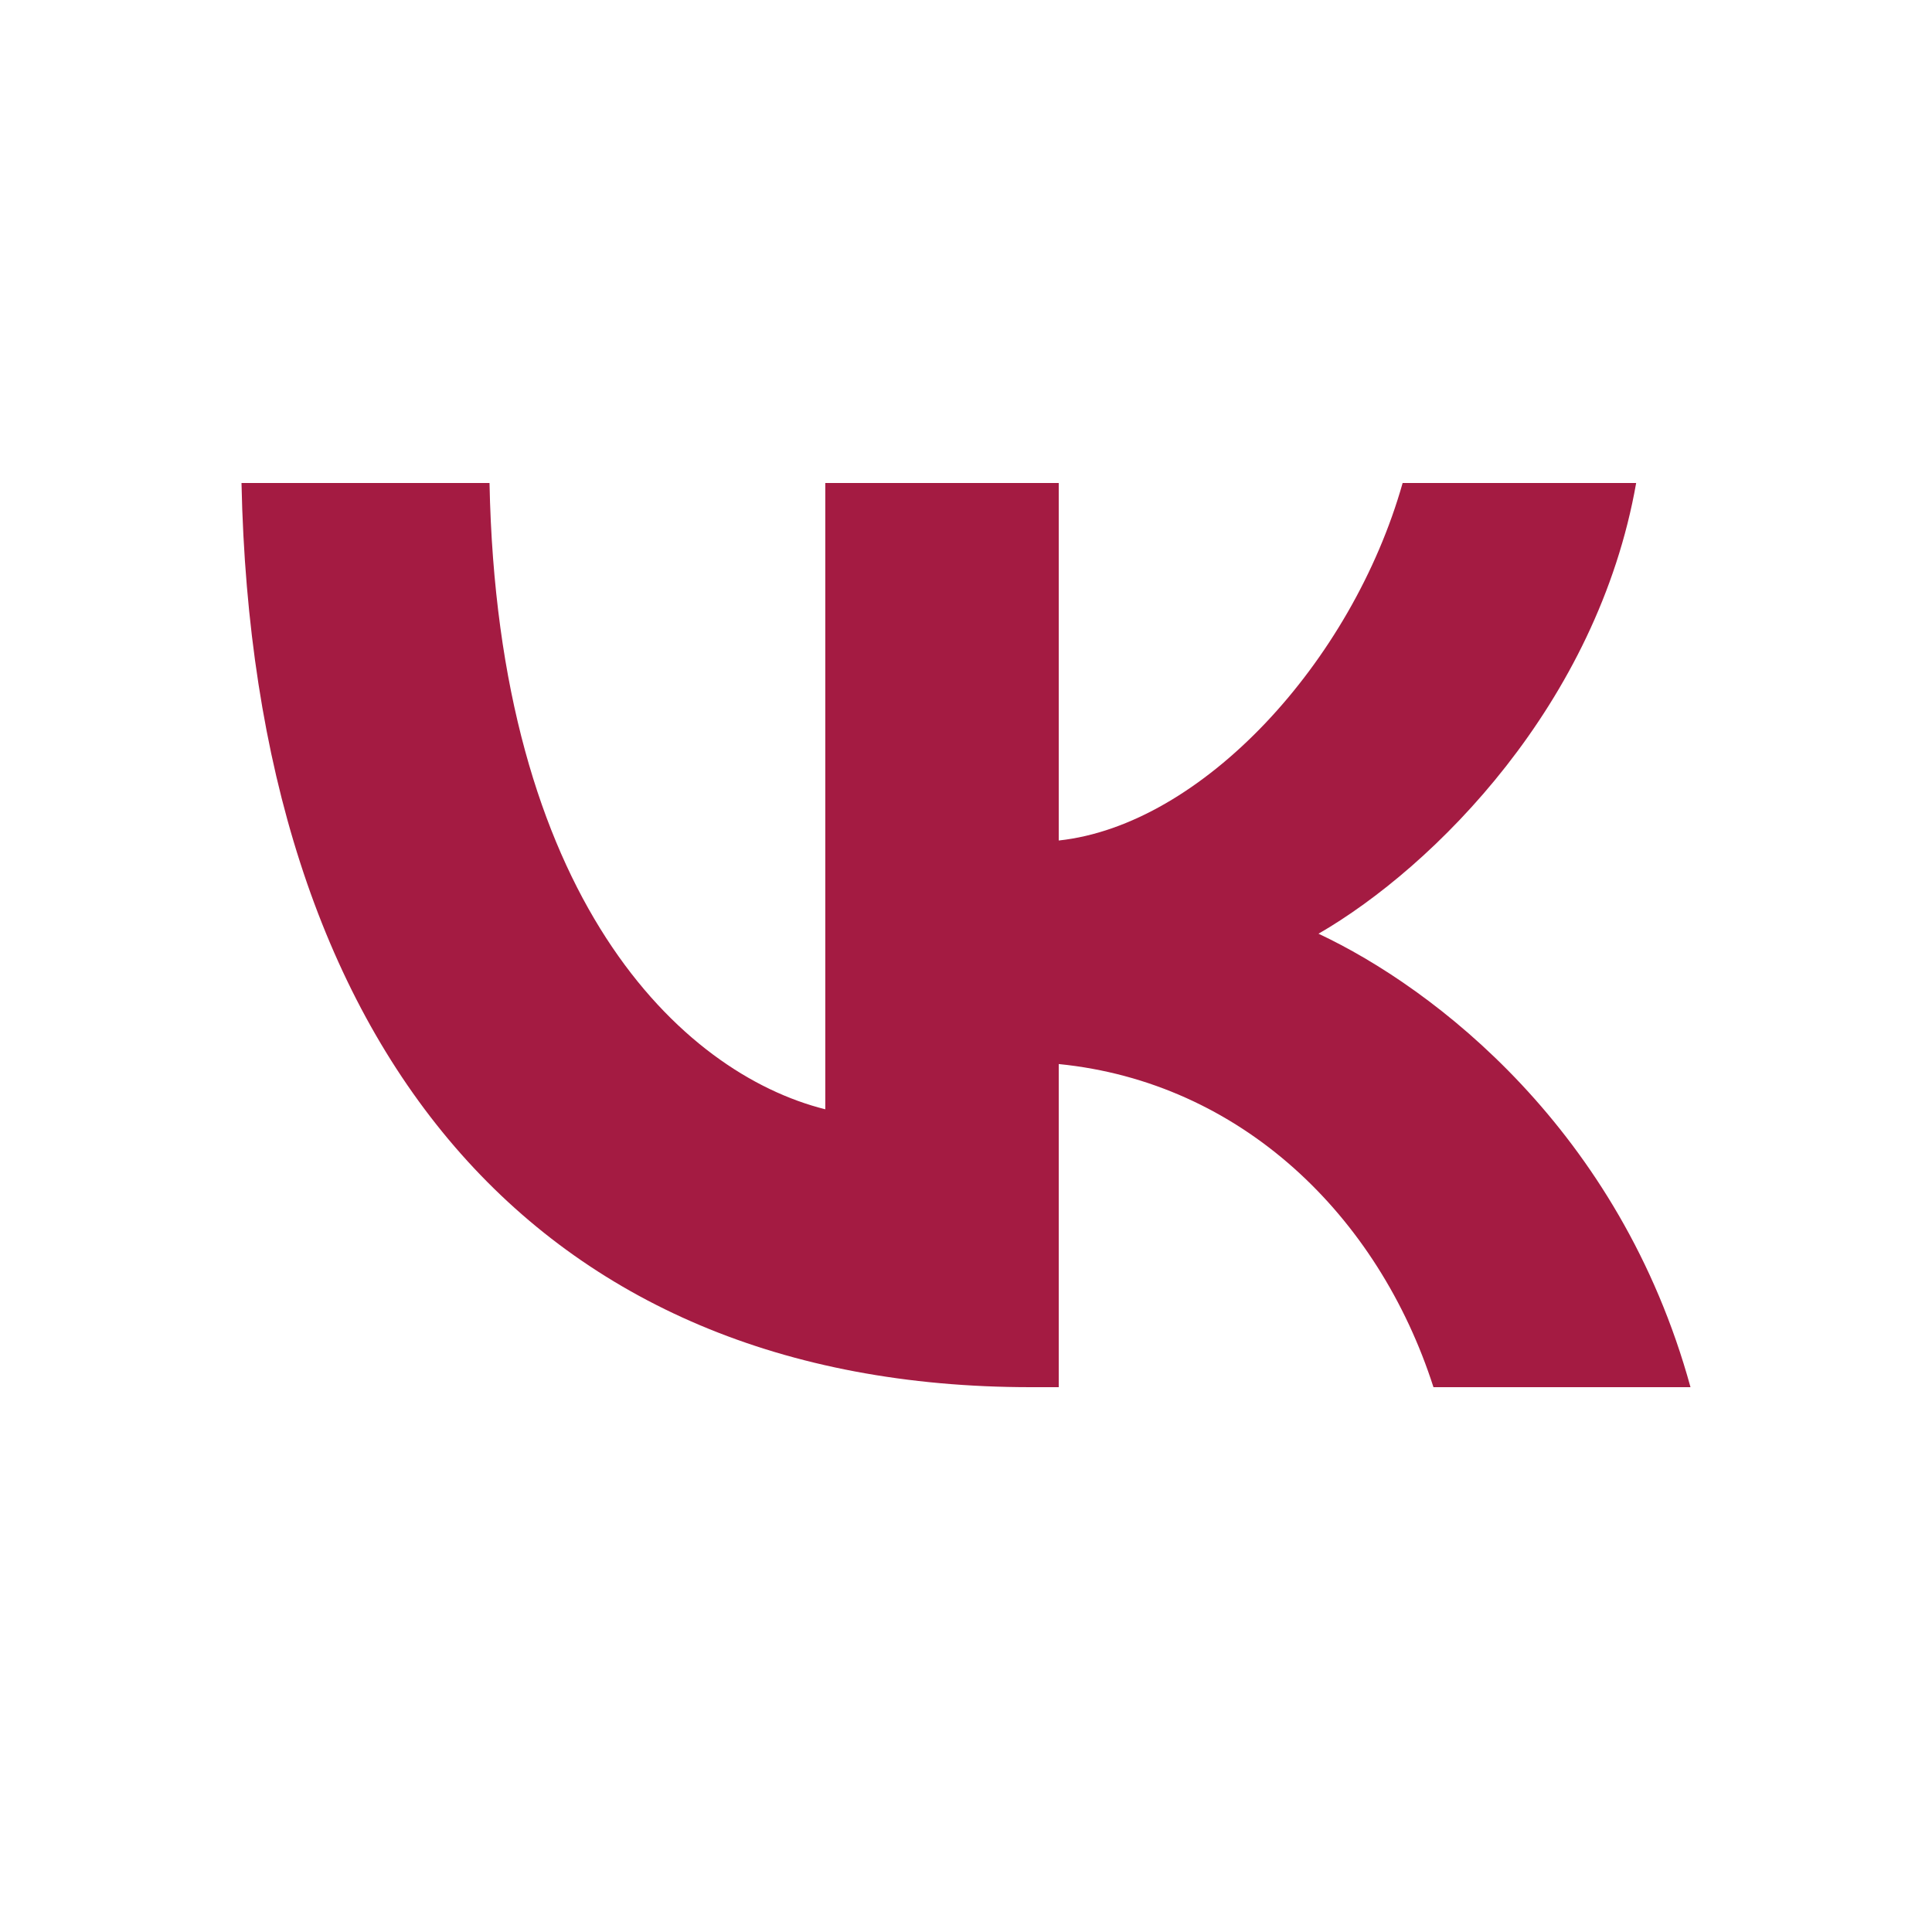 <?xml version="1.0" encoding="UTF-8"?> <svg xmlns="http://www.w3.org/2000/svg" width="24" height="24" viewBox="0 0 24 24" fill="none"><path d="M12.804 17.232C6.654 17.232 3.146 13.016 3 6H6.081C6.182 11.149 8.453 13.33 10.252 13.78V6H13.152V10.441C14.929 10.25 16.795 8.226 17.424 6H20.325C19.842 8.743 17.818 10.767 16.379 11.599C17.818 12.274 20.123 14.039 21 17.232H17.807C17.121 15.095 15.412 13.443 13.152 13.218L13.152 17.232H12.804Z" fill="#A41B42"></path></svg> 